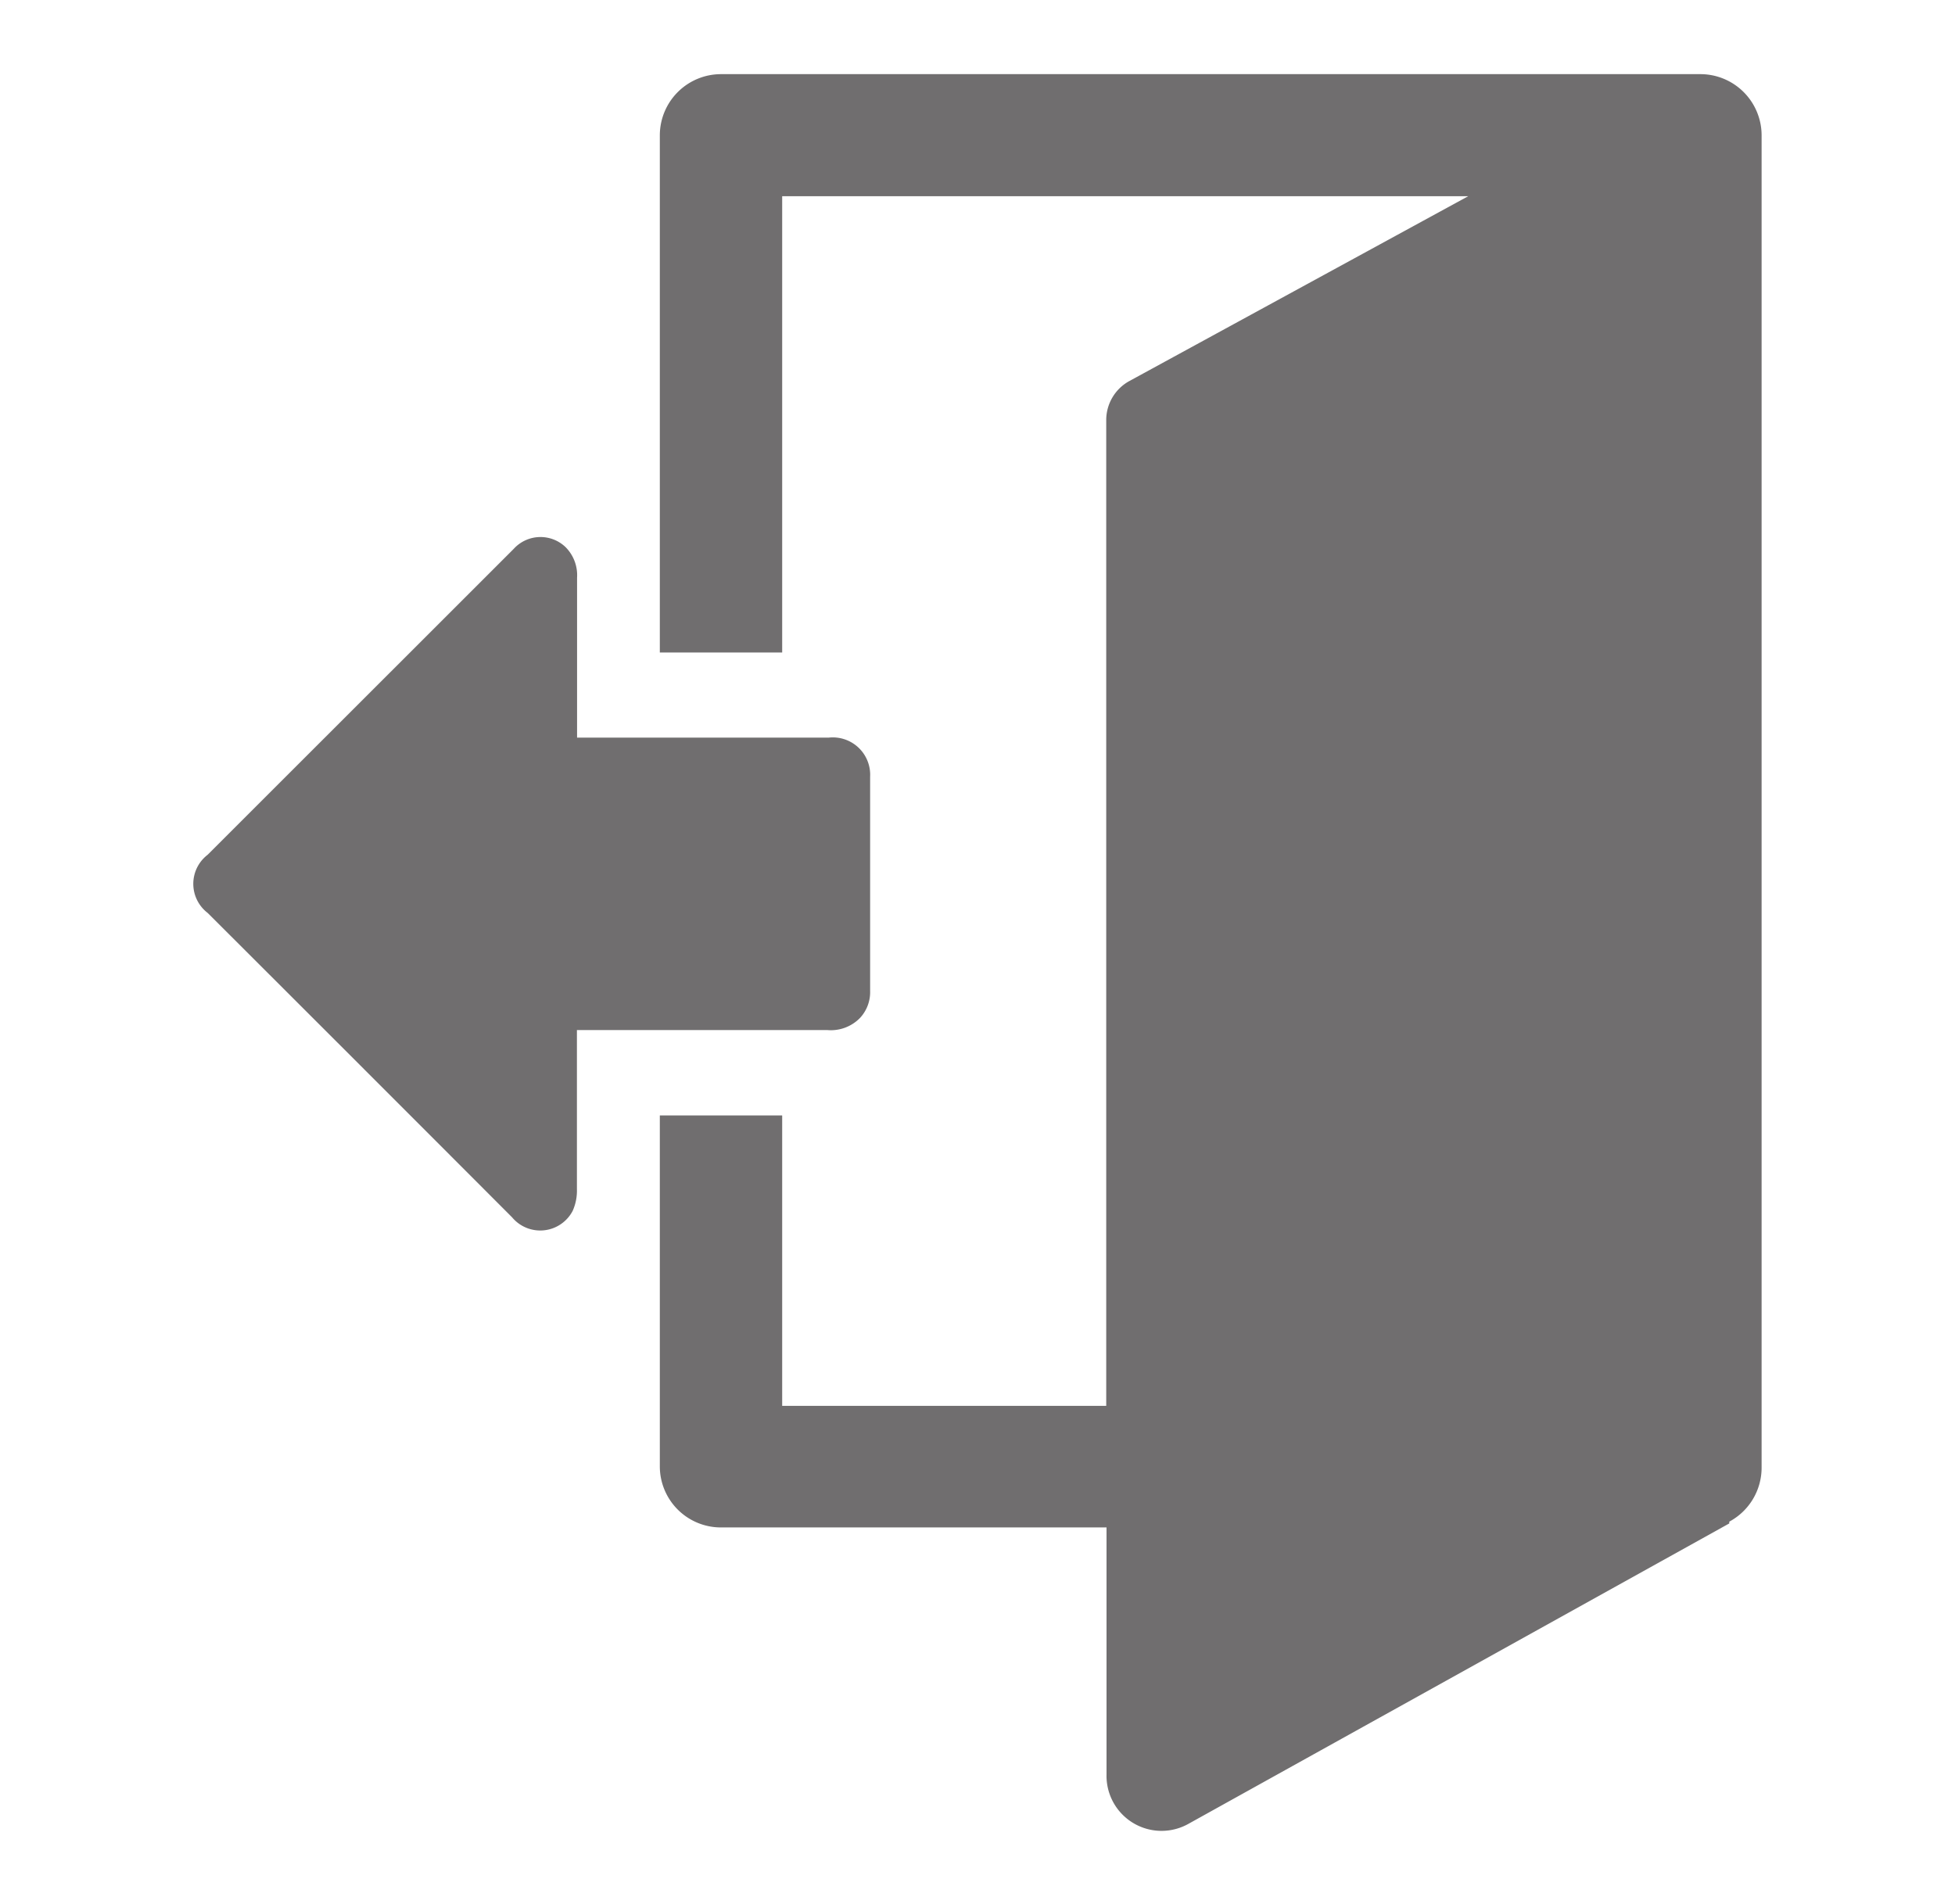 <svg id="Capa_1" data-name="Capa 1" xmlns="http://www.w3.org/2000/svg" viewBox="0 0 131.82 128.41"><defs><style>.cls-1{fill:#706e6f;}</style></defs><title>trazabilidad - iconosMesa de trabajo 14</title><path class="cls-1" d="M38.91,49.74V49.1q0-5.07,0-10.14a2.68,2.68,0,0,0-.77-2.06,2.44,2.44,0,0,0-3.5.11l-3,3L14,57.64a2.47,2.47,0,0,0,0,3.92Q24.28,71.82,34.53,82.09a2.47,2.47,0,0,0,4.08-.43,3.33,3.33,0,0,0,.29-1.47c0-3.36,0-6.73,0-10.09v-.64H55.78A2.74,2.74,0,0,0,58,68.63a2.55,2.55,0,0,0,.67-1.81c0-4.81,0-9.63,0-14.44a2.52,2.52,0,0,0-2.79-2.64H38.91Z"/><path class="cls-1" d="M114.65,5h-66A4.13,4.13,0,0,0,44.49,9.1V44h8.25V13.23H99L76.14,25.7a3,3,0,0,0-1.55,2.61V94.8H52.74V75.22H44.49v23.7A4.12,4.12,0,0,0,48.61,103h26v16.67A3.71,3.71,0,0,0,80.11,123l36.49-20.27v-.12a4.13,4.13,0,0,0,2.18-3.64V9.1A4.13,4.13,0,0,0,114.65,5Z"/></svg>